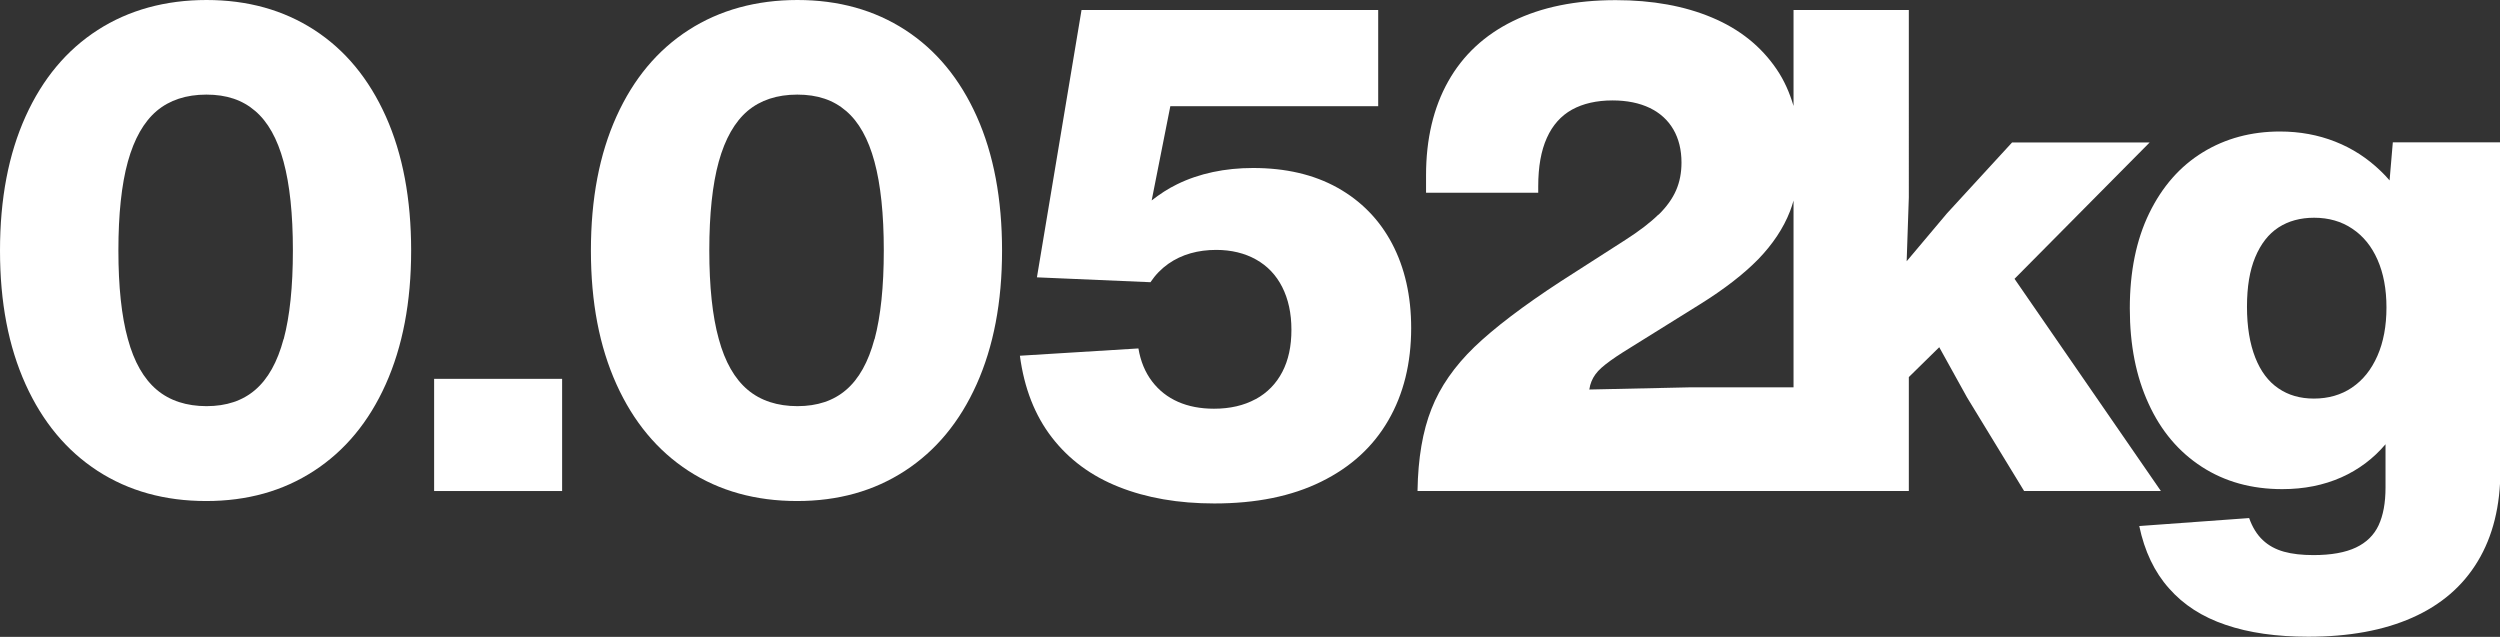 <?xml version="1.0" encoding="UTF-8"?>
<svg id="_レイヤー_2" data-name="レイヤー 2" xmlns="http://www.w3.org/2000/svg" viewBox="0 0 184.97 47.12">
  <rect x="0" y="0" width="184.97" height="47.12" fill="#333333" stroke="none"/>
  <defs>
    <style>
      .cls-1 {
        fill: #fff;
        stroke-width: 0px;
      }
    </style>
  </defs>
  <g id="_レイヤー_1-2" data-name="レイヤー 1">
    <g>
      <path class="cls-1" d="M23.26,2.22c-2.28-1.48-4.94-2.22-7.98-2.22s-5.75.74-8.05,2.22c-2.3,1.48-4.08,3.61-5.34,6.4-1.26,2.79-1.89,6.09-1.89,9.92s.63,7.1,1.89,9.89c1.26,2.79,3.04,4.92,5.33,6.41,2.3,1.49,4.98,2.23,8.03,2.23s5.69-.74,7.98-2.23c2.29-1.49,4.06-3.62,5.31-6.41,1.25-2.79,1.88-6.08,1.88-9.89s-.62-7.13-1.87-9.92c-1.25-2.79-3.01-4.92-5.29-6.4ZM20.98,25.09c-.45,1.69-1.15,2.94-2.09,3.75-.94.81-2.14,1.21-3.61,1.21s-2.72-.4-3.68-1.21c-.96-.81-1.68-2.06-2.14-3.76-.47-1.69-.7-3.88-.7-6.55s.23-4.87.7-6.57c.47-1.69,1.18-2.94,2.13-3.75.95-.8,2.18-1.21,3.68-1.21s2.67.4,3.61,1.21c.94.8,1.64,2.05,2.1,3.75.46,1.7.69,3.88.69,6.57s-.23,4.87-.68,6.56Z"/>
      <rect class="cls-1" x="32.12" y="28.03" width="9.47" height="8.3"/>
      <path class="cls-1" d="M66.98,2.22c-2.28-1.48-4.94-2.22-7.98-2.22s-5.75.74-8.05,2.22c-2.3,1.48-4.08,3.61-5.34,6.4-1.26,2.79-1.89,6.09-1.89,9.92s.63,7.1,1.89,9.89c1.26,2.79,3.04,4.92,5.33,6.41,2.3,1.49,4.98,2.23,8.03,2.23s5.69-.74,7.98-2.23c2.29-1.49,4.06-3.62,5.31-6.41,1.25-2.79,1.88-6.08,1.88-9.89s-.62-7.13-1.87-9.92c-1.25-2.79-3.01-4.92-5.29-6.4ZM64.7,25.09c-.45,1.69-1.15,2.94-2.09,3.75-.94.81-2.14,1.21-3.61,1.21s-2.72-.4-3.68-1.21c-.96-.81-1.68-2.06-2.14-3.76-.47-1.69-.7-3.88-.7-6.55s.23-4.87.7-6.57c.47-1.69,1.18-2.94,2.13-3.75.95-.8,2.18-1.21,3.68-1.21s2.67.4,3.61,1.21c.94.8,1.64,2.05,2.1,3.75.46,1.7.69,3.88.69,6.57s-.23,4.87-.68,6.56Z"/>
      <path class="cls-1" d="M92.9,29.53c-.86.47-1.89.71-3.08.71-1,0-1.89-.17-2.66-.51-.77-.34-1.41-.84-1.92-1.51-.51-.67-.85-1.48-1.01-2.44l-8.77.54c.32,2.41,1.11,4.42,2.37,6.05,1.26,1.63,2.91,2.85,4.96,3.66,2.04.81,4.39,1.22,7.06,1.22,3.08,0,5.71-.53,7.9-1.61,2.18-1.07,3.84-2.58,4.97-4.54,1.13-1.95,1.69-4.23,1.69-6.83,0-2.37-.47-4.45-1.41-6.24-.94-1.78-2.29-3.16-4.04-4.14-1.76-.98-3.84-1.46-6.25-1.46-1.04,0-2.03.1-2.97.3-.94.2-1.83.5-2.66.91-.66.32-1.28.73-1.87,1.19l1.38-6.97h15.38V.74h-21.95l-3.3,19.78,8.4.36c.37-.55.81-1,1.32-1.36.5-.35,1.05-.61,1.65-.78.6-.17,1.23-.25,1.89-.25,1.12,0,2.11.24,2.95.71.84.47,1.49,1.15,1.94,2.04.45.89.68,1.94.68,3.16s-.22,2.24-.67,3.11-1.11,1.55-1.97,2.02Z"/>
      <path class="cls-1" d="M122.7,15.88c-.6.59-1.41,1.21-2.44,1.87l-4.77,3.06c-2.79,1.82-4.92,3.44-6.4,4.86-1.47,1.42-2.54,2.95-3.18,4.59-.65,1.64-.99,3.64-1.03,6.02v.05h36.35v-8.43l2.25-2.21,2.06,3.72,4.22,6.92h10.12l-10.83-15.7,10-10.09h-10.18l-4.82,5.25-2.98,3.54.16-4.73V.74h-8.53v7.1c-.29-.98-.69-1.89-1.24-2.7-1.15-1.7-2.74-2.98-4.79-3.84C124.63.44,122.25.01,119.54.01c-2.97,0-5.5.52-7.6,1.55-2.1,1.03-3.7,2.52-4.79,4.46s-1.64,4.26-1.64,6.95v1.29h8.3v-.47c0-1.45.21-2.64.64-3.59.42-.94,1.05-1.64,1.86-2.09.82-.45,1.82-.68,3-.68,1.07,0,1.99.19,2.76.56.76.37,1.34.9,1.74,1.59.4.69.6,1.51.6,2.45,0,.75-.13,1.43-.4,2.05-.27.62-.7,1.22-1.3,1.81ZM125.8,22.5c1.78-1.11,3.21-2.22,4.29-3.32,1.07-1.11,1.86-2.29,2.35-3.55.1-.25.18-.52.26-.79v13.82h-7.75l-7.36.16c.03-.22.09-.43.16-.6.14-.35.38-.69.74-1.01.36-.32.9-.71,1.61-1.16l5.7-3.55Z"/>
      <path class="cls-1" d="M184.97,10.53h-7.93l-.24,2.82c-.2-.24-.42-.47-.64-.68-.99-.96-2.11-1.69-3.38-2.19-1.27-.5-2.63-.75-4.09-.75-2.12,0-4.03.51-5.71,1.54-1.68,1.03-3,2.53-3.96,4.5-.96,1.97-1.44,4.32-1.44,7.04s.46,5.04,1.39,7.06c.92,2.02,2.24,3.57,3.94,4.67,1.7,1.1,3.68,1.65,5.95,1.65,1.61,0,3.06-.29,4.37-.87,1.28-.57,2.37-1.39,3.27-2.45v3.21c0,1.12-.17,2.05-.51,2.78-.34.73-.9,1.28-1.68,1.65-.78.37-1.83.56-3.14.56-.84,0-1.57-.08-2.18-.25s-1.14-.45-1.57-.86c-.43-.4-.77-.95-1.01-1.63l-8.13.59c.39,1.86,1.12,3.4,2.2,4.61,1.07,1.22,2.47,2.12,4.19,2.7,1.72.59,3.76.88,6.12.88,3.01,0,5.57-.47,7.69-1.41,2.12-.94,3.74-2.33,4.85-4.18,1.11-1.84,1.67-4.09,1.67-6.74V10.53ZM174.03,28.67c-.81.55-1.76.82-2.83.82-1.02,0-1.89-.25-2.63-.76-.74-.5-1.31-1.26-1.71-2.28-.4-1.02-.61-2.27-.61-3.75s.2-2.69.61-3.67c.41-.98.98-1.72,1.72-2.2.74-.48,1.62-.72,2.64-.72,1.07,0,2.02.27,2.82.81.81.54,1.43,1.3,1.87,2.3.44,1,.66,2.17.66,3.53s-.22,2.56-.67,3.58c-.45,1.02-1.07,1.8-1.89,2.35Z"/>
    </g>
  </g>
</svg>